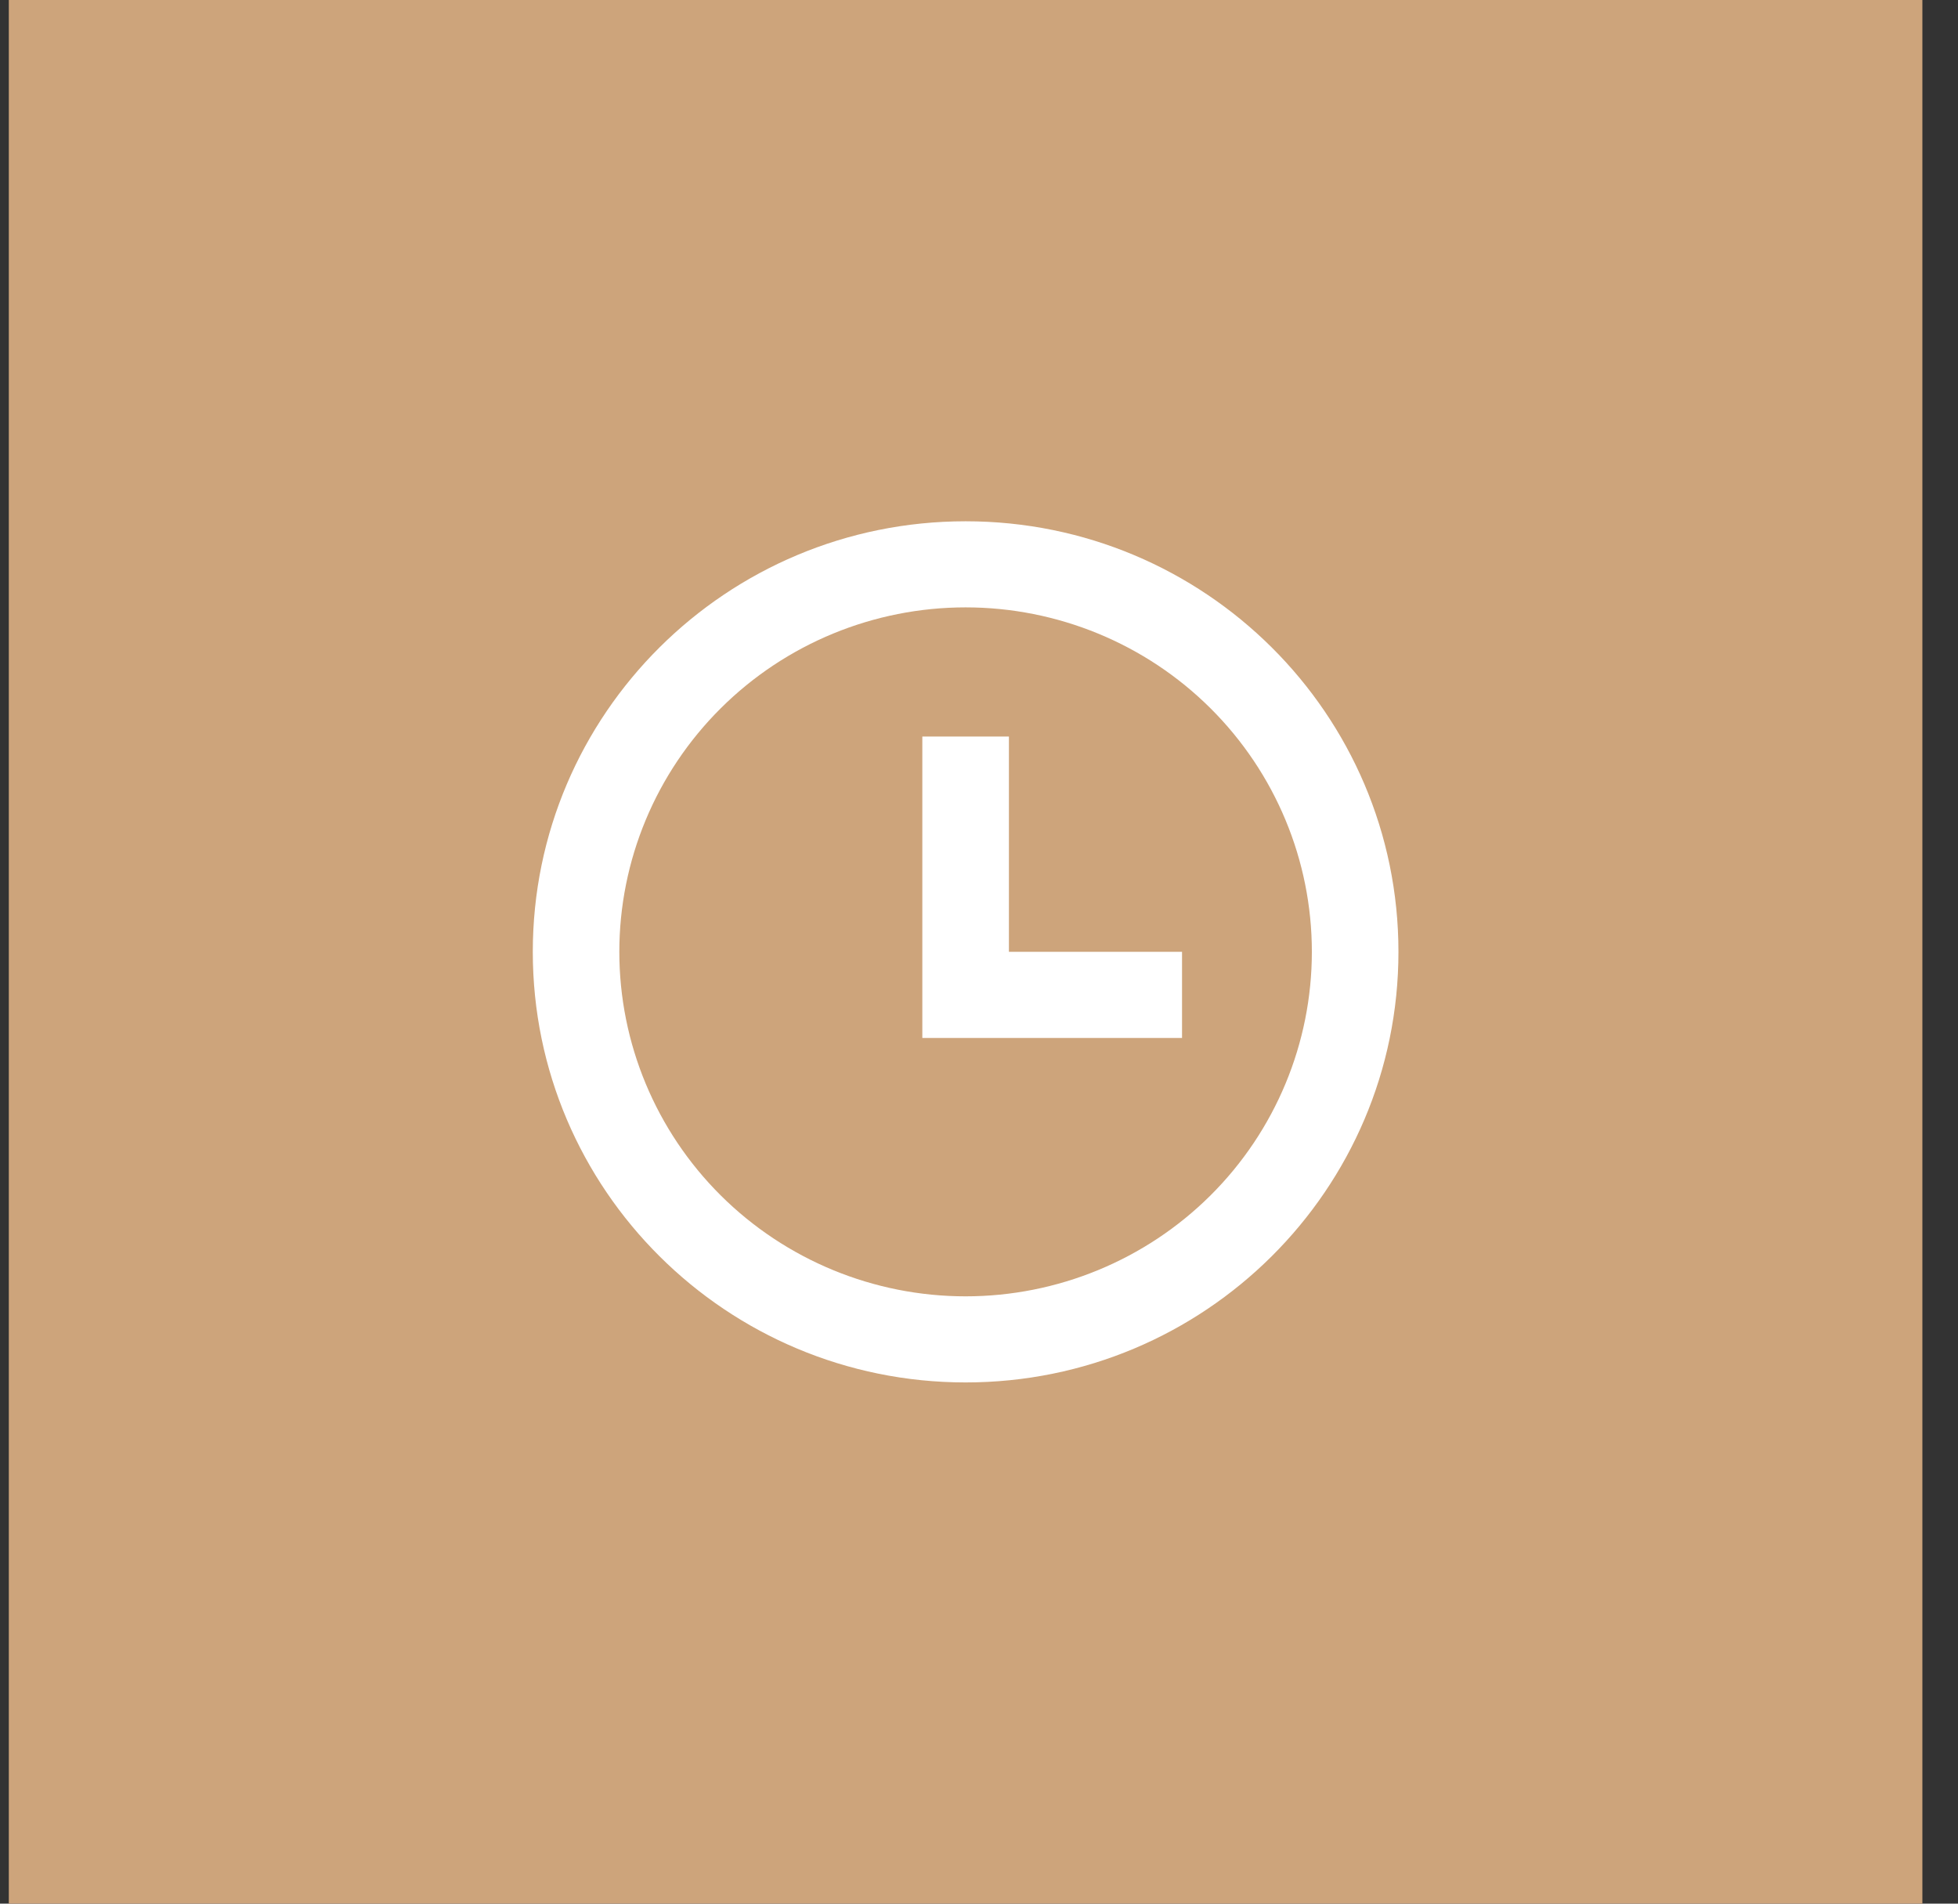 <?xml version="1.0" encoding="UTF-8"?> <svg xmlns="http://www.w3.org/2000/svg" width="36" height="35" viewBox="0 0 36 35" fill="none"><rect x="0" y="0" width="36" height="35" fill="#333333" stroke="none"/> <rect x="0.162" width="35.183" height="35" fill="#CDA47B"></rect> <path d="M17.754 25.417C13.359 25.417 9.796 21.872 9.796 17.5C9.796 13.128 13.359 9.584 17.754 9.584C22.149 9.584 25.712 13.128 25.712 17.5C25.712 21.872 22.149 25.417 17.754 25.417ZM17.754 23.834C19.442 23.834 21.062 23.166 22.256 21.979C23.45 20.791 24.12 19.18 24.12 17.5C24.12 15.82 23.45 14.21 22.256 13.022C21.062 11.834 19.442 11.167 17.754 11.167C16.065 11.167 14.446 11.834 13.252 13.022C12.058 14.21 11.387 15.82 11.387 17.5C11.387 19.18 12.058 20.791 13.252 21.979C14.446 23.166 16.065 23.834 17.754 23.834ZM18.55 17.5H21.733V19.084H16.958V13.542H18.55V17.5Z" fill="white"></path> </svg> 